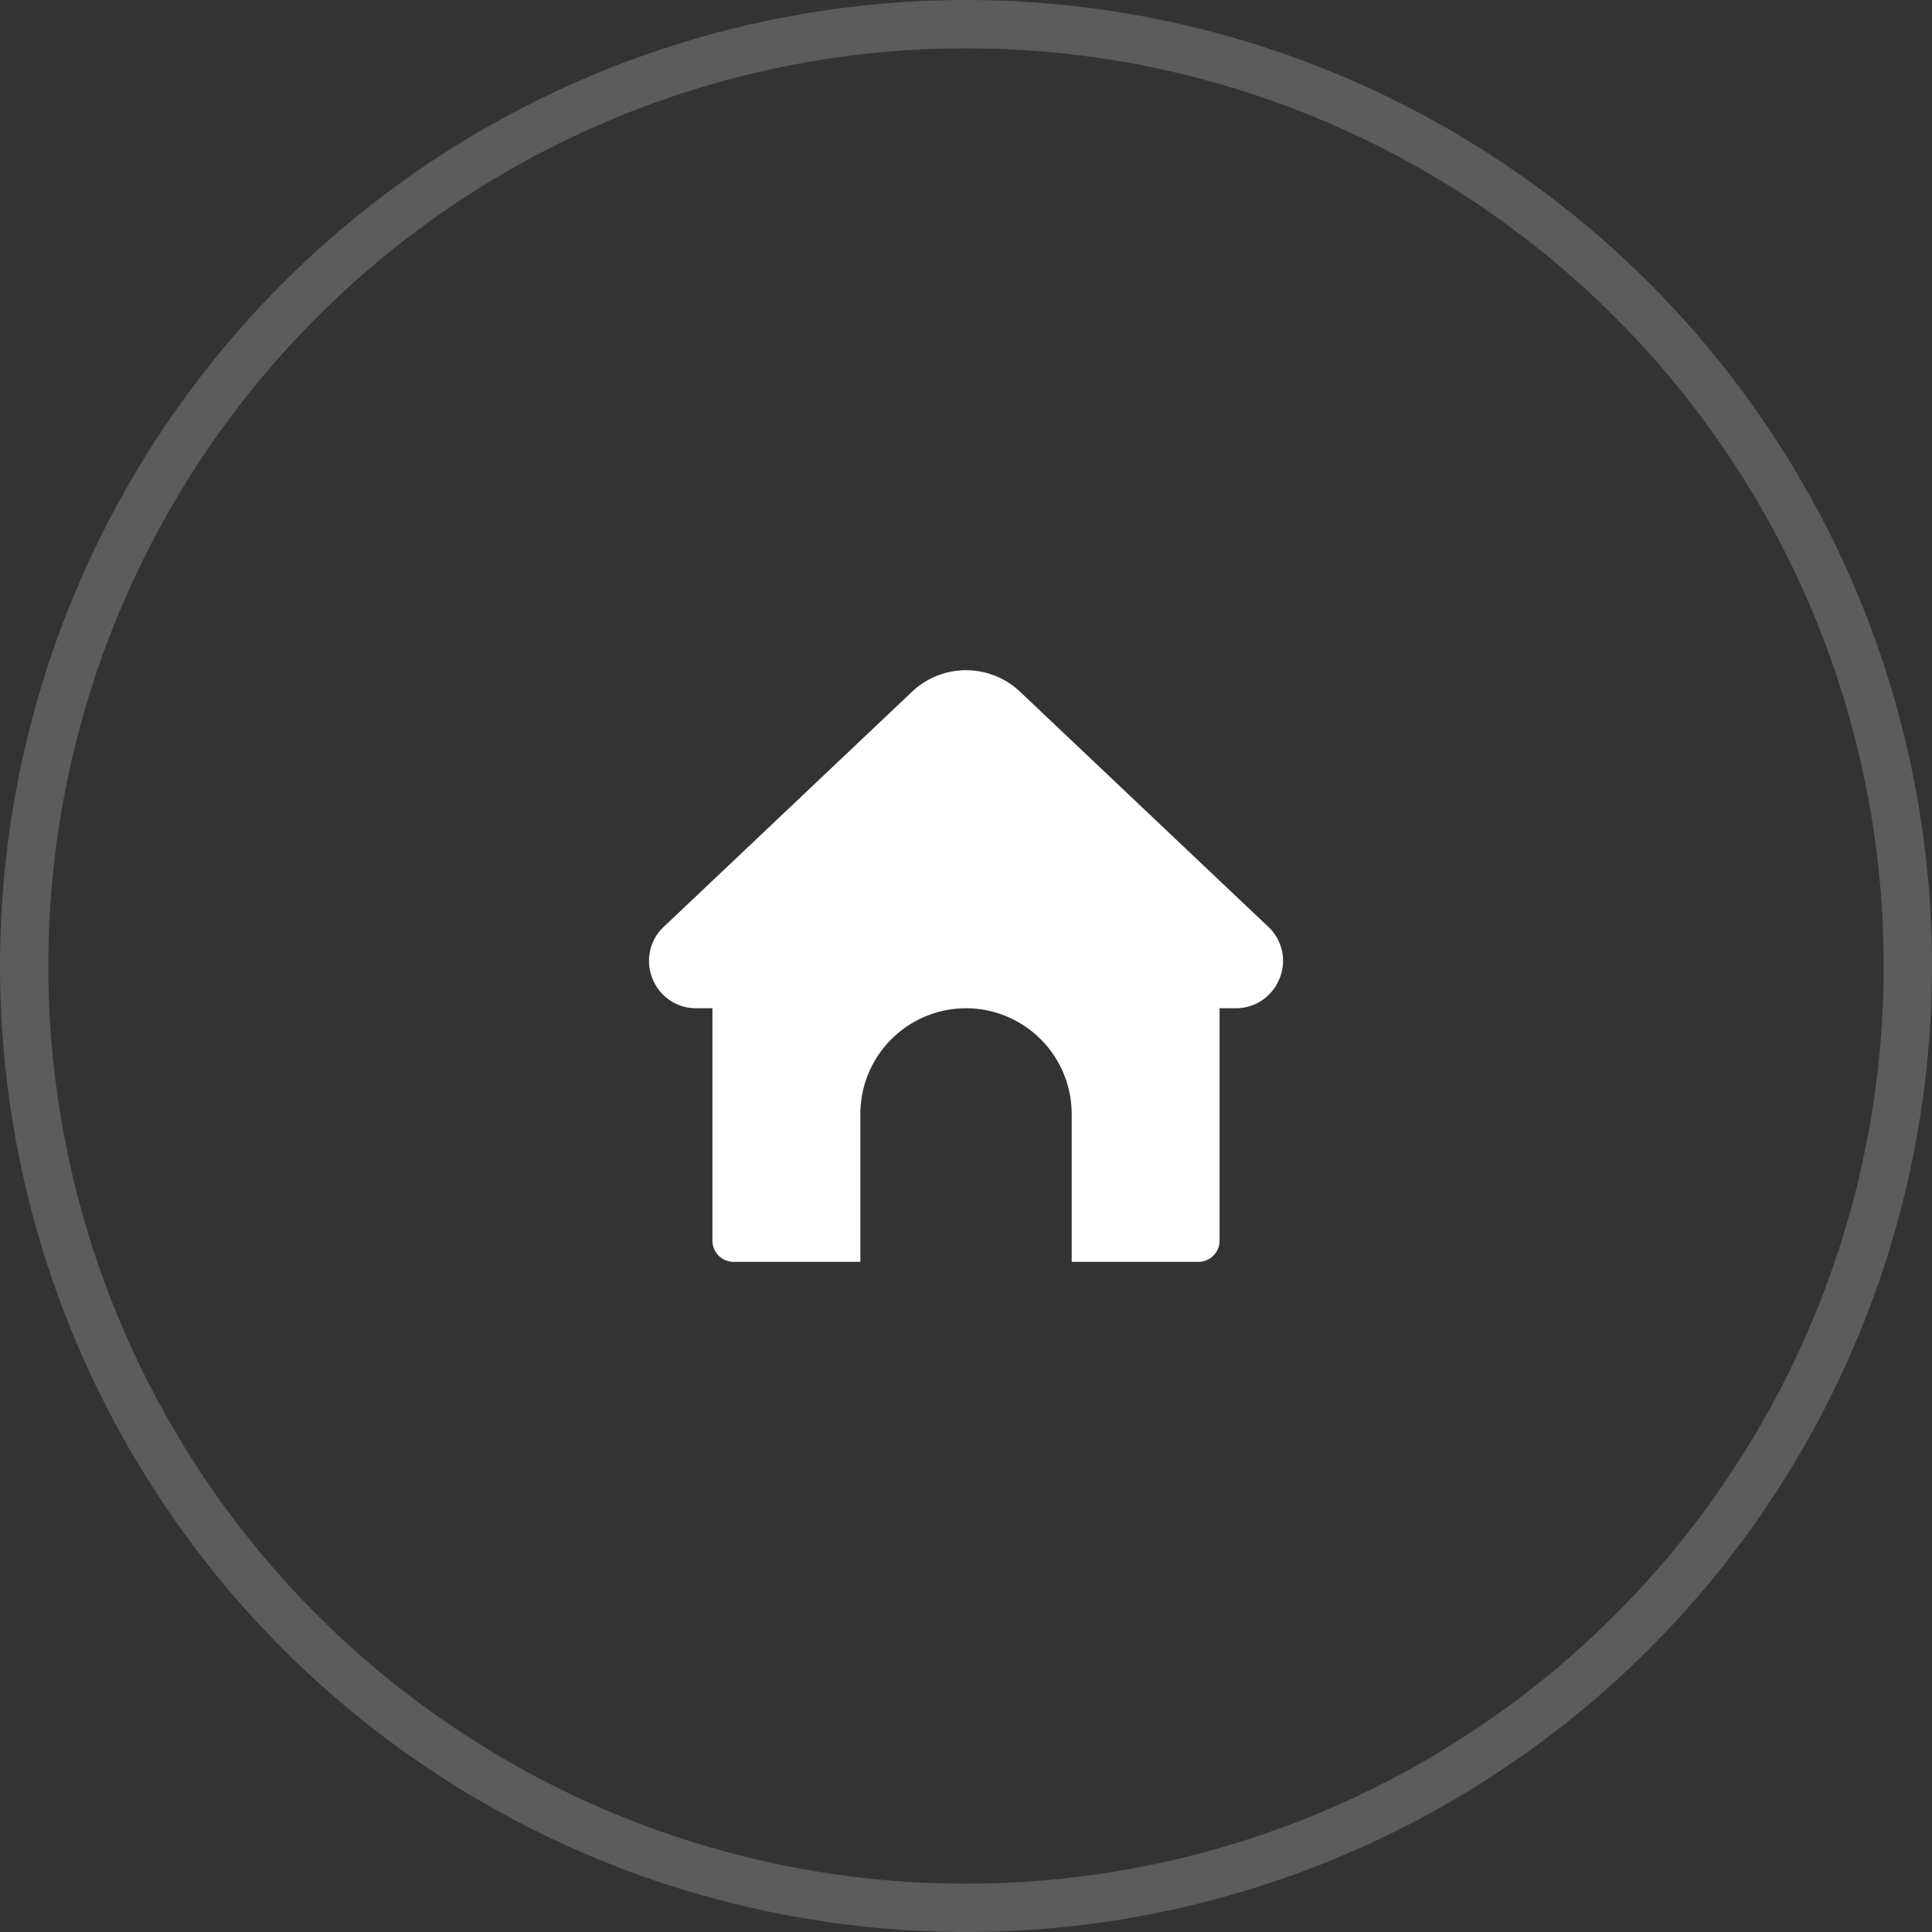 <svg width="40" height="40" fill="none" xmlns="http://www.w3.org/2000/svg"><rect width="100%" height="100%" fill="#333333" stroke="none"/><circle opacity=".2" cx="20" cy="20" r="19.5" stroke="#fff"/><path d="M26.499 20.24a.97.97 0 0 1-.914.635h-.335v4.813a.438.438 0 0 1-.437.437h-2.625v-3.062A2.19 2.19 0 0 0 20 20.875a2.19 2.19 0 0 0-2.187 2.188v3.062h-2.625a.438.438 0 0 1-.438-.437v-4.813h-.334a.97.97 0 0 1-.915-.634.97.97 0 0 1 .272-1.081l5.11-4.839a1.627 1.627 0 0 1 2.236 0l5.121 4.85a.964.964 0 0 1 .259 1.07z" fill="#fff"/></svg>